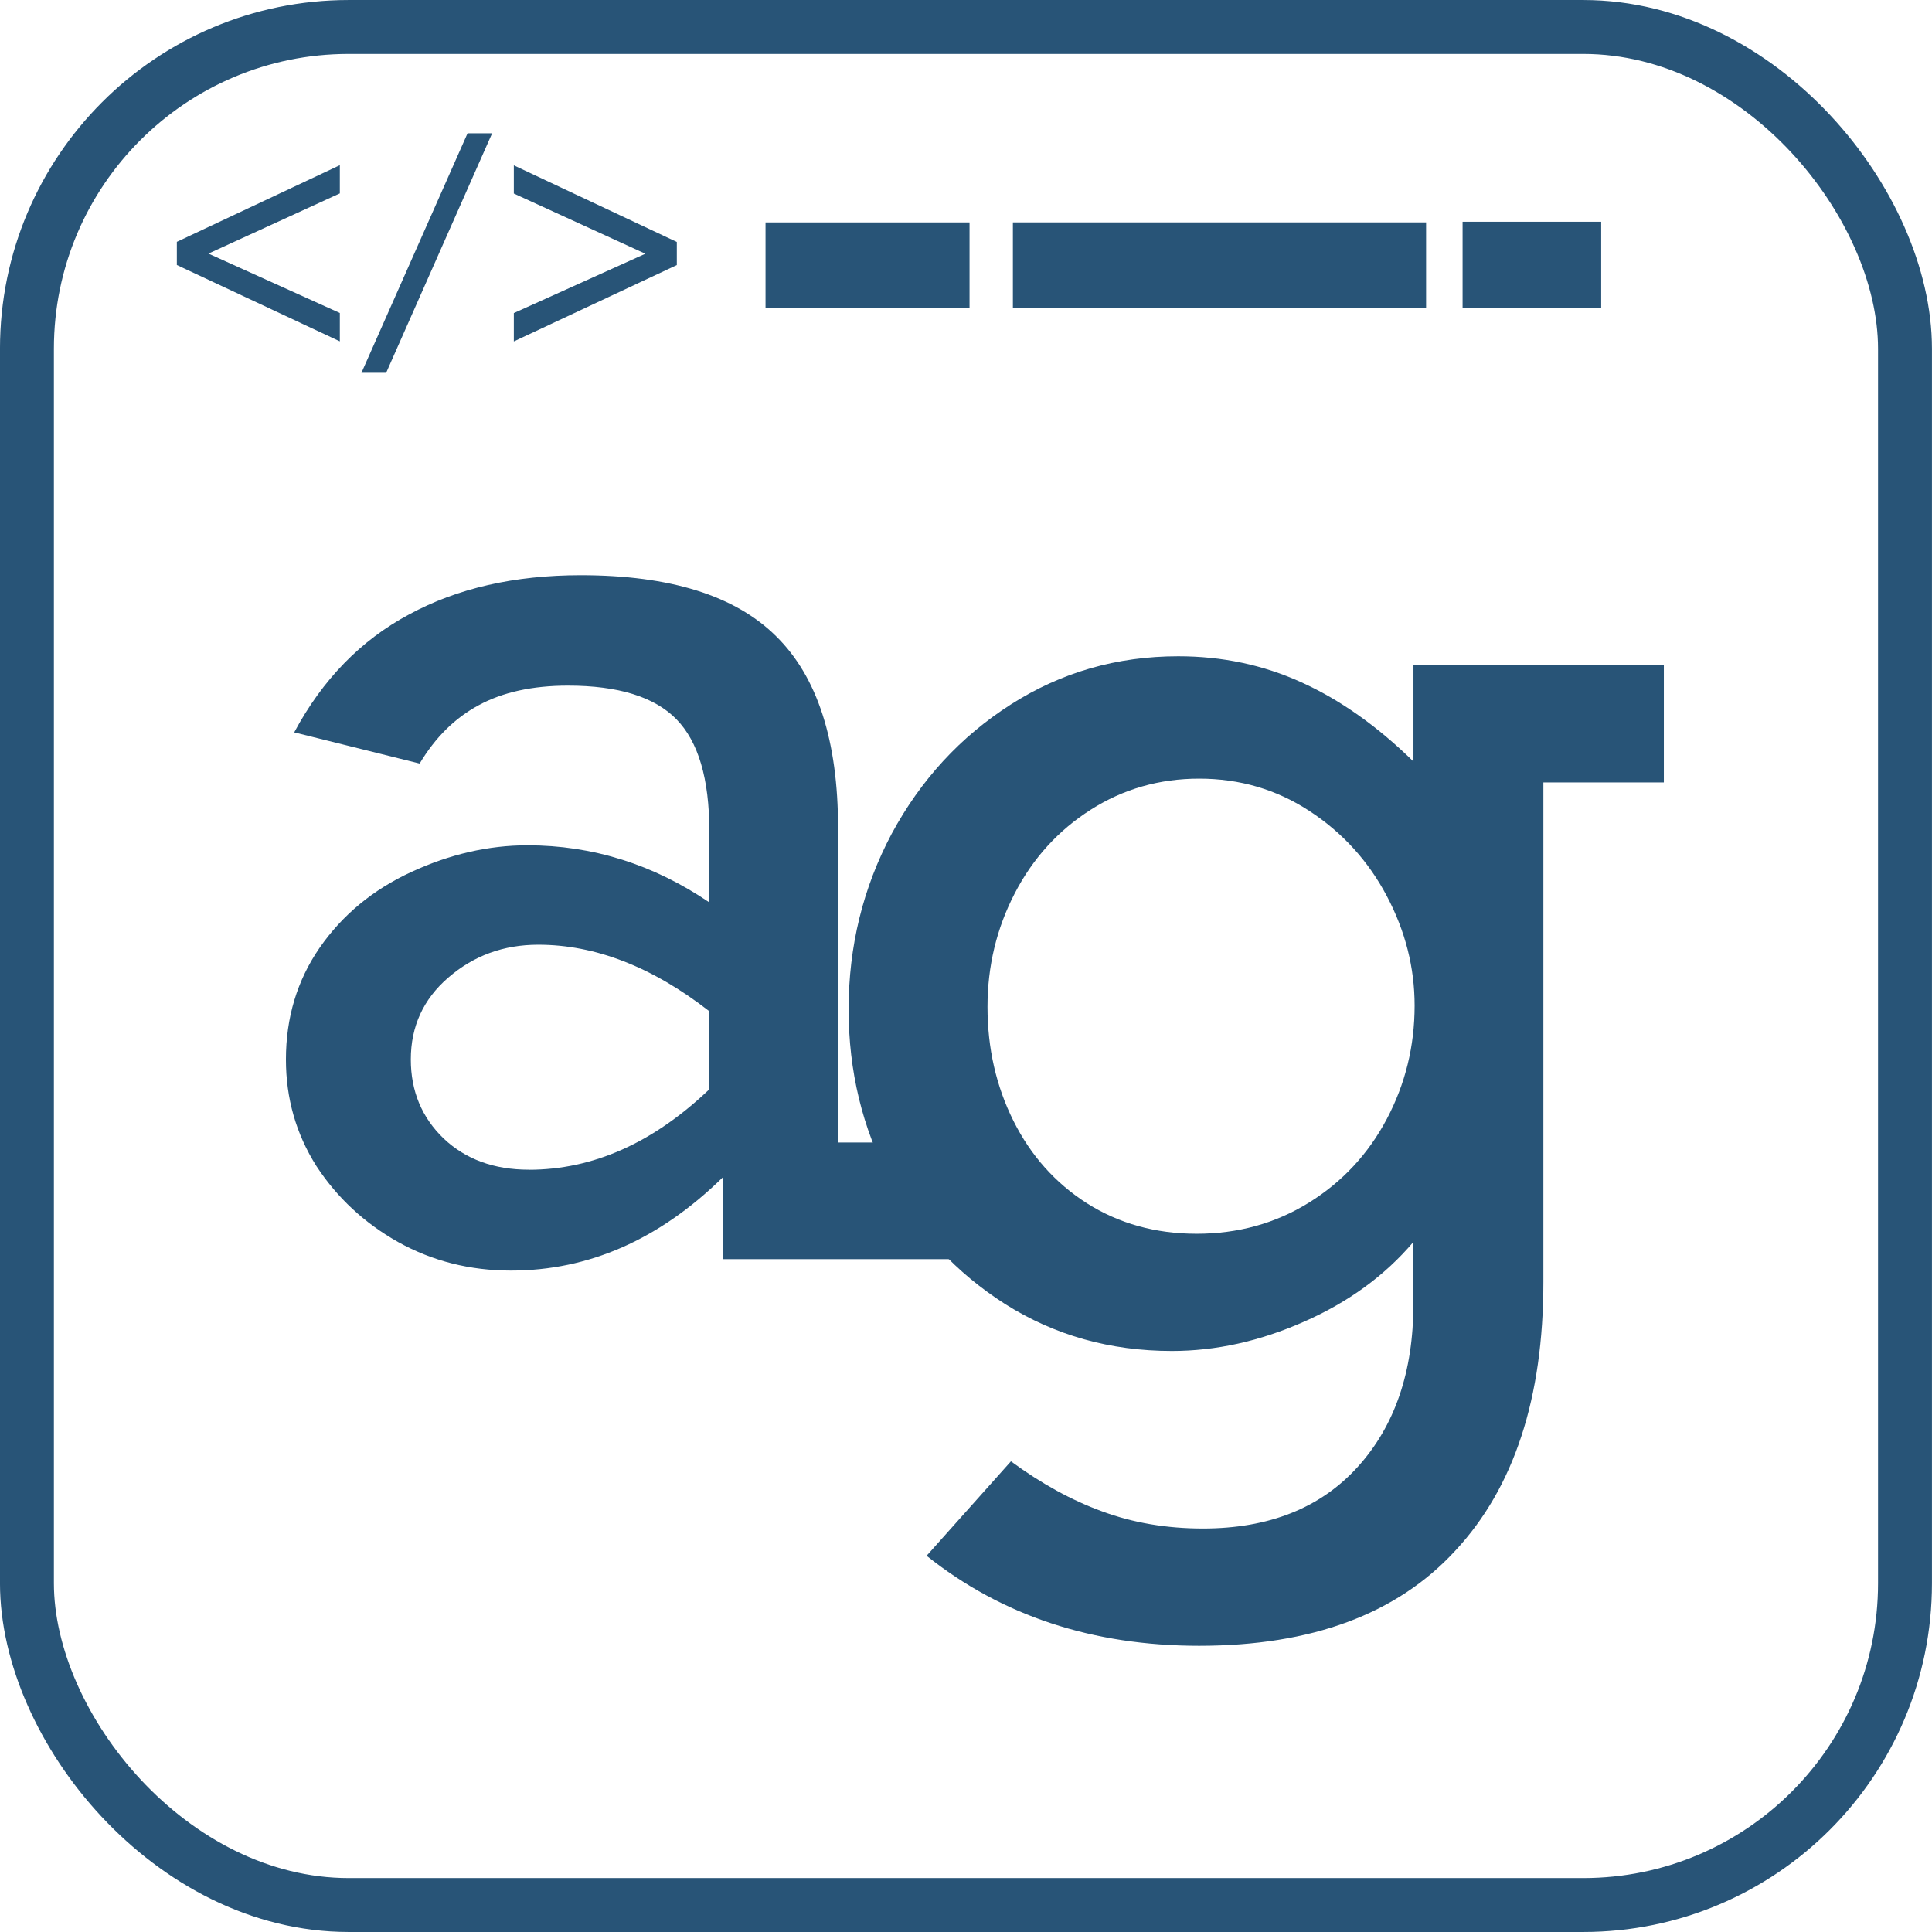 <?xml version="1.0" encoding="UTF-8" standalone="no"?>
<svg
   xmlns:dc="http://purl.org/dc/elements/1.1/"
   xmlns:cc="http://creativecommons.org/ns#"
   xmlns:rdf="http://www.w3.org/1999/02/22-rdf-syntax-ns#"
   xmlns:svg="http://www.w3.org/2000/svg"
   xmlns="http://www.w3.org/2000/svg"
   xmlns:sodipodi="http://sodipodi.sourceforge.net/DTD/sodipodi-0.dtd"
   xmlns:inkscape="http://www.inkscape.org/namespaces/inkscape"
   inkscape:export-ydpi="96"
   inkscape:export-xdpi="96"
   inkscape:export-filename="/Users/andrew/Development/portfolio/logo.png"
   sodipodi:docname="aglogo.svg"
   inkscape:version="1.0beta2 (2b71d25, 2019-12-03)"
   id="svg8"
   version="1.1"
   viewBox="0 0 70.771 70.771"
   height="267.48"
   width="267.48">
  <defs
     id="defs2">
    <inkscape:path-effect
       is_visible="true"
       id="path-effect896"
       effect="spiro" />
  </defs>
  <sodipodi:namedview
     inkscape:document-rotation="0"
     inkscape:pagecheckerboard="false"
     fit-margin-bottom="0"
     fit-margin-right="0"
     fit-margin-left="0"
     fit-margin-top="0"
     units="px"
     inkscape:snap-grids="false"
     inkscape:window-maximized="1"
     inkscape:window-y="23"
     inkscape:window-x="0"
     inkscape:window-height="759"
     inkscape:window-width="1440"
     inkscape:snap-smooth-nodes="false"
     showgrid="false"
     inkscape:current-layer="layer1"
     inkscape:document-units="mm"
     inkscape:cy="114.62379"
     inkscape:cx="-25.36422"
     inkscape:zoom="1"
     inkscape:pageshadow="2"
     inkscape:pageopacity="0.0"
     borderopacity="1.0"
     bordercolor="#666666"
     pagecolor="#ffffff"
     id="base" />
  <g
     transform="translate(-11.745,-4.216)"
     id="layer1"
     inkscape:groupmode="layer"
     inkscape:label="Layer 1">
    <g
       inkscape:export-ydpi="96"
       inkscape:export-xdpi="96"
       inkscape:export-filename="/Users/andrew/Desktop/logo.png"
       style="fill:#285477;fill-opacity:1"
       transform="matrix(2.489,0,0,2.489,-48.15,-99.226)"
       id="g872">
      <g
         id="text965"
         style="font-style:normal;font-variant:normal;font-weight:normal;font-stretch:normal;font-size:19.106px;line-height:1.25;font-family:Rockwell;-inkscape-font-specification:Rockwell;letter-spacing:0px;word-spacing:0px;fill:#285477;fill-opacity:1;stroke:none;stroke-width:0.478"
         aria-label="g">
        <path
           id="path827"
           style="font-style:normal;font-variant:normal;font-weight:normal;font-stretch:normal;font-family:Rockwell;-inkscape-font-specification:Rockwell;fill:#285477;fill-opacity:1;stroke-width:0.478"
           d="M 44.866,52.767 V 51.349 h 3.685 v 1.726 h -1.773 v 7.351 q 0,2.565 -1.297,3.956 -1.287,1.399 -3.769,1.399 -2.351,0 -4.011,-1.325 L 38.942,63.066 q 0.672,0.494 1.343,0.737 0.681,0.252 1.483,0.252 1.455,0 2.276,-0.905 0.821,-0.905 0.821,-2.398 v -0.914 q -0.634,0.746 -1.614,1.175 -0.97,0.429 -1.94,0.429 -1.362,0 -2.454,-0.69 -1.082,-0.69 -1.698,-1.828 -0.606,-1.147 -0.606,-2.51 0,-1.39 0.634,-2.584 0.644,-1.194 1.754,-1.903 1.11,-0.709 2.463,-0.709 0.97,0 1.81,0.382 0.849,0.382 1.651,1.166 z m -3.191,6.95 q 0.914,0 1.651,-0.457 0.737,-0.457 1.147,-1.231 0.41,-0.774 0.41,-1.67 0,-0.84 -0.41,-1.614 -0.41,-0.774 -1.138,-1.25 -0.728,-0.476 -1.623,-0.476 -0.877,0 -1.595,0.457 -0.718,0.457 -1.119,1.231 -0.401,0.774 -0.401,1.67 0,0.914 0.382,1.679 0.382,0.765 1.082,1.213 0.709,0.448 1.614,0.448 z" />
      </g>
      <g
         id="text899"
         style="font-style:normal;font-variant:normal;font-weight:normal;font-stretch:normal;font-size:19.106px;line-height:1.25;font-family:Rockwell;-inkscape-font-specification:Rockwell;letter-spacing:0px;word-spacing:0px;fill:#285477;fill-opacity:1;stroke:none;stroke-width:0.478"
         aria-label="a">
        <path
           id="path824"
           style="font-style:normal;font-variant:normal;font-weight:normal;font-stretch:normal;font-family:Rockwell;-inkscape-font-specification:Rockwell;fill:#285477;fill-opacity:1;stroke-width:0.478"
           d="m 36.398,53.747 v 4.627 h 1.642 v 1.717 h -3.34 v -1.203 q -1.399,1.371 -3.116,1.371 -0.905,0 -1.661,-0.42 -0.746,-0.42 -1.203,-1.119 -0.448,-0.709 -0.448,-1.567 0,-0.924 0.494,-1.642 0.504,-0.728 1.353,-1.119 0.849,-0.392 1.707,-0.392 1.437,0 2.677,0.84 v -1.054 q 0,-1.147 -0.485,-1.642 -0.485,-0.494 -1.595,-0.494 -0.784,0 -1.315,0.289 -0.522,0.28 -0.868,0.858 L 28.394,52.338 q 0.625,-1.166 1.689,-1.735 1.064,-0.578 2.528,-0.578 1.968,0 2.873,0.896 0.914,0.896 0.914,2.827 z m -4.553,5.028 q 1.418,0 2.659,-1.185 v -1.147 q -1.259,-0.98 -2.519,-0.98 -0.765,0 -1.325,0.485 -0.55,0.476 -0.55,1.203 0,0.7 0.485,1.166 0.485,0.457 1.25,0.457 z" />
      </g>
      <g
         id="text903"
         style="font-style:normal;font-variant:normal;font-weight:normal;font-stretch:normal;font-size:4.374px;line-height:1.25;font-family:Rockwell;-inkscape-font-specification:Rockwell;letter-spacing:0px;word-spacing:0px;fill:#285477;fill-opacity:1;stroke:none;stroke-width:0.109"
         transform="scale(0.947,1.056)"
         aria-label="&lt;/&gt;">
        <path
           id="path830"
           style="font-style:normal;font-variant:normal;font-weight:normal;font-stretch:normal;font-family:Rockwell;-inkscape-font-specification:Rockwell;fill:#285477;fill-opacity:1;stroke-width:0.109"
           d="m 30.692,43.718 v 0.395 l -2.533,-1.064 v -0.323 l 2.533,-1.068 v 0.393 l -2.042,0.839 z" />
        <path
           id="path832"
           style="font-style:normal;font-variant:normal;font-weight:normal;font-stretch:normal;font-family:Rockwell;-inkscape-font-specification:Rockwell;fill:#285477;fill-opacity:1;stroke-width:0.109"
           d="m 31.028,44.551 1.649,-3.338 h 0.382 l -1.647,3.338 z" />
        <path
           id="path834"
           style="font-style:normal;font-variant:normal;font-weight:normal;font-stretch:normal;font-family:Rockwell;-inkscape-font-specification:Rockwell;fill:#285477;fill-opacity:1;stroke-width:0.109"
           d="m 35.929,43.05 -2.533,1.064 v -0.395 l 2.044,-0.827 -2.044,-0.839 v -0.393 l 2.533,1.068 z" />
      </g>
    </g>
    <rect
       inkscape:export-ydpi="96"
       inkscape:export-xdpi="96"
       inkscape:export-filename="/Users/andrew/Desktop/logo.png"
       rx="11.786"
       y="5.204"
       x="12.732"
       height="68.795"
       width="68.795"
       id="rect860"
       style="opacity:1;fill:none;fill-opacity:1;stroke:#285477;stroke-width:1.975;stroke-linecap:butt;stroke-linejoin:miter;stroke-miterlimit:4;stroke-dasharray:none;stroke-opacity:1;paint-order:markers stroke fill" />
    <rect
       inkscape:export-ydpi="96"
       inkscape:export-xdpi="96"
       inkscape:export-filename="/Users/andrew/Desktop/logo.png"
       rx="0"
       y="12.363"
       x="39.787"
       height="3.147"
       width="7.473"
       id="rect872"
       style="opacity:1;fill:#285477;fill-opacity:1;stroke:#4388cc;stroke-width:0;stroke-linecap:butt;stroke-linejoin:miter;stroke-miterlimit:4;stroke-dasharray:none;stroke-opacity:1;paint-order:markers stroke fill" />
    <rect
       inkscape:export-ydpi="96"
       inkscape:export-xdpi="96"
       inkscape:export-filename="/Users/andrew/Desktop/logo.png"
       y="12.362"
       x="48.848"
       height="3.148"
       width="15.136"
       id="rect963"
       style="opacity:1;fill:#285477;fill-opacity:1;stroke:#4388cc;stroke-width:0;stroke-linecap:butt;stroke-linejoin:miter;stroke-miterlimit:4;stroke-dasharray:none;stroke-opacity:1;paint-order:markers stroke fill" />
    <rect
       inkscape:export-ydpi="96"
       inkscape:export-xdpi="96"
       inkscape:export-filename="/Users/andrew/Desktop/logo.png"
       y="12.339"
       x="65.321"
       height="3.148"
       width="5.077"
       id="rect1007"
       style="opacity:1;fill:#285477;fill-opacity:1;stroke:none;stroke-width:0;stroke-linecap:butt;stroke-linejoin:miter;stroke-miterlimit:4;stroke-dasharray:none;stroke-opacity:1;paint-order:markers stroke fill" />
  </g>
</svg>

